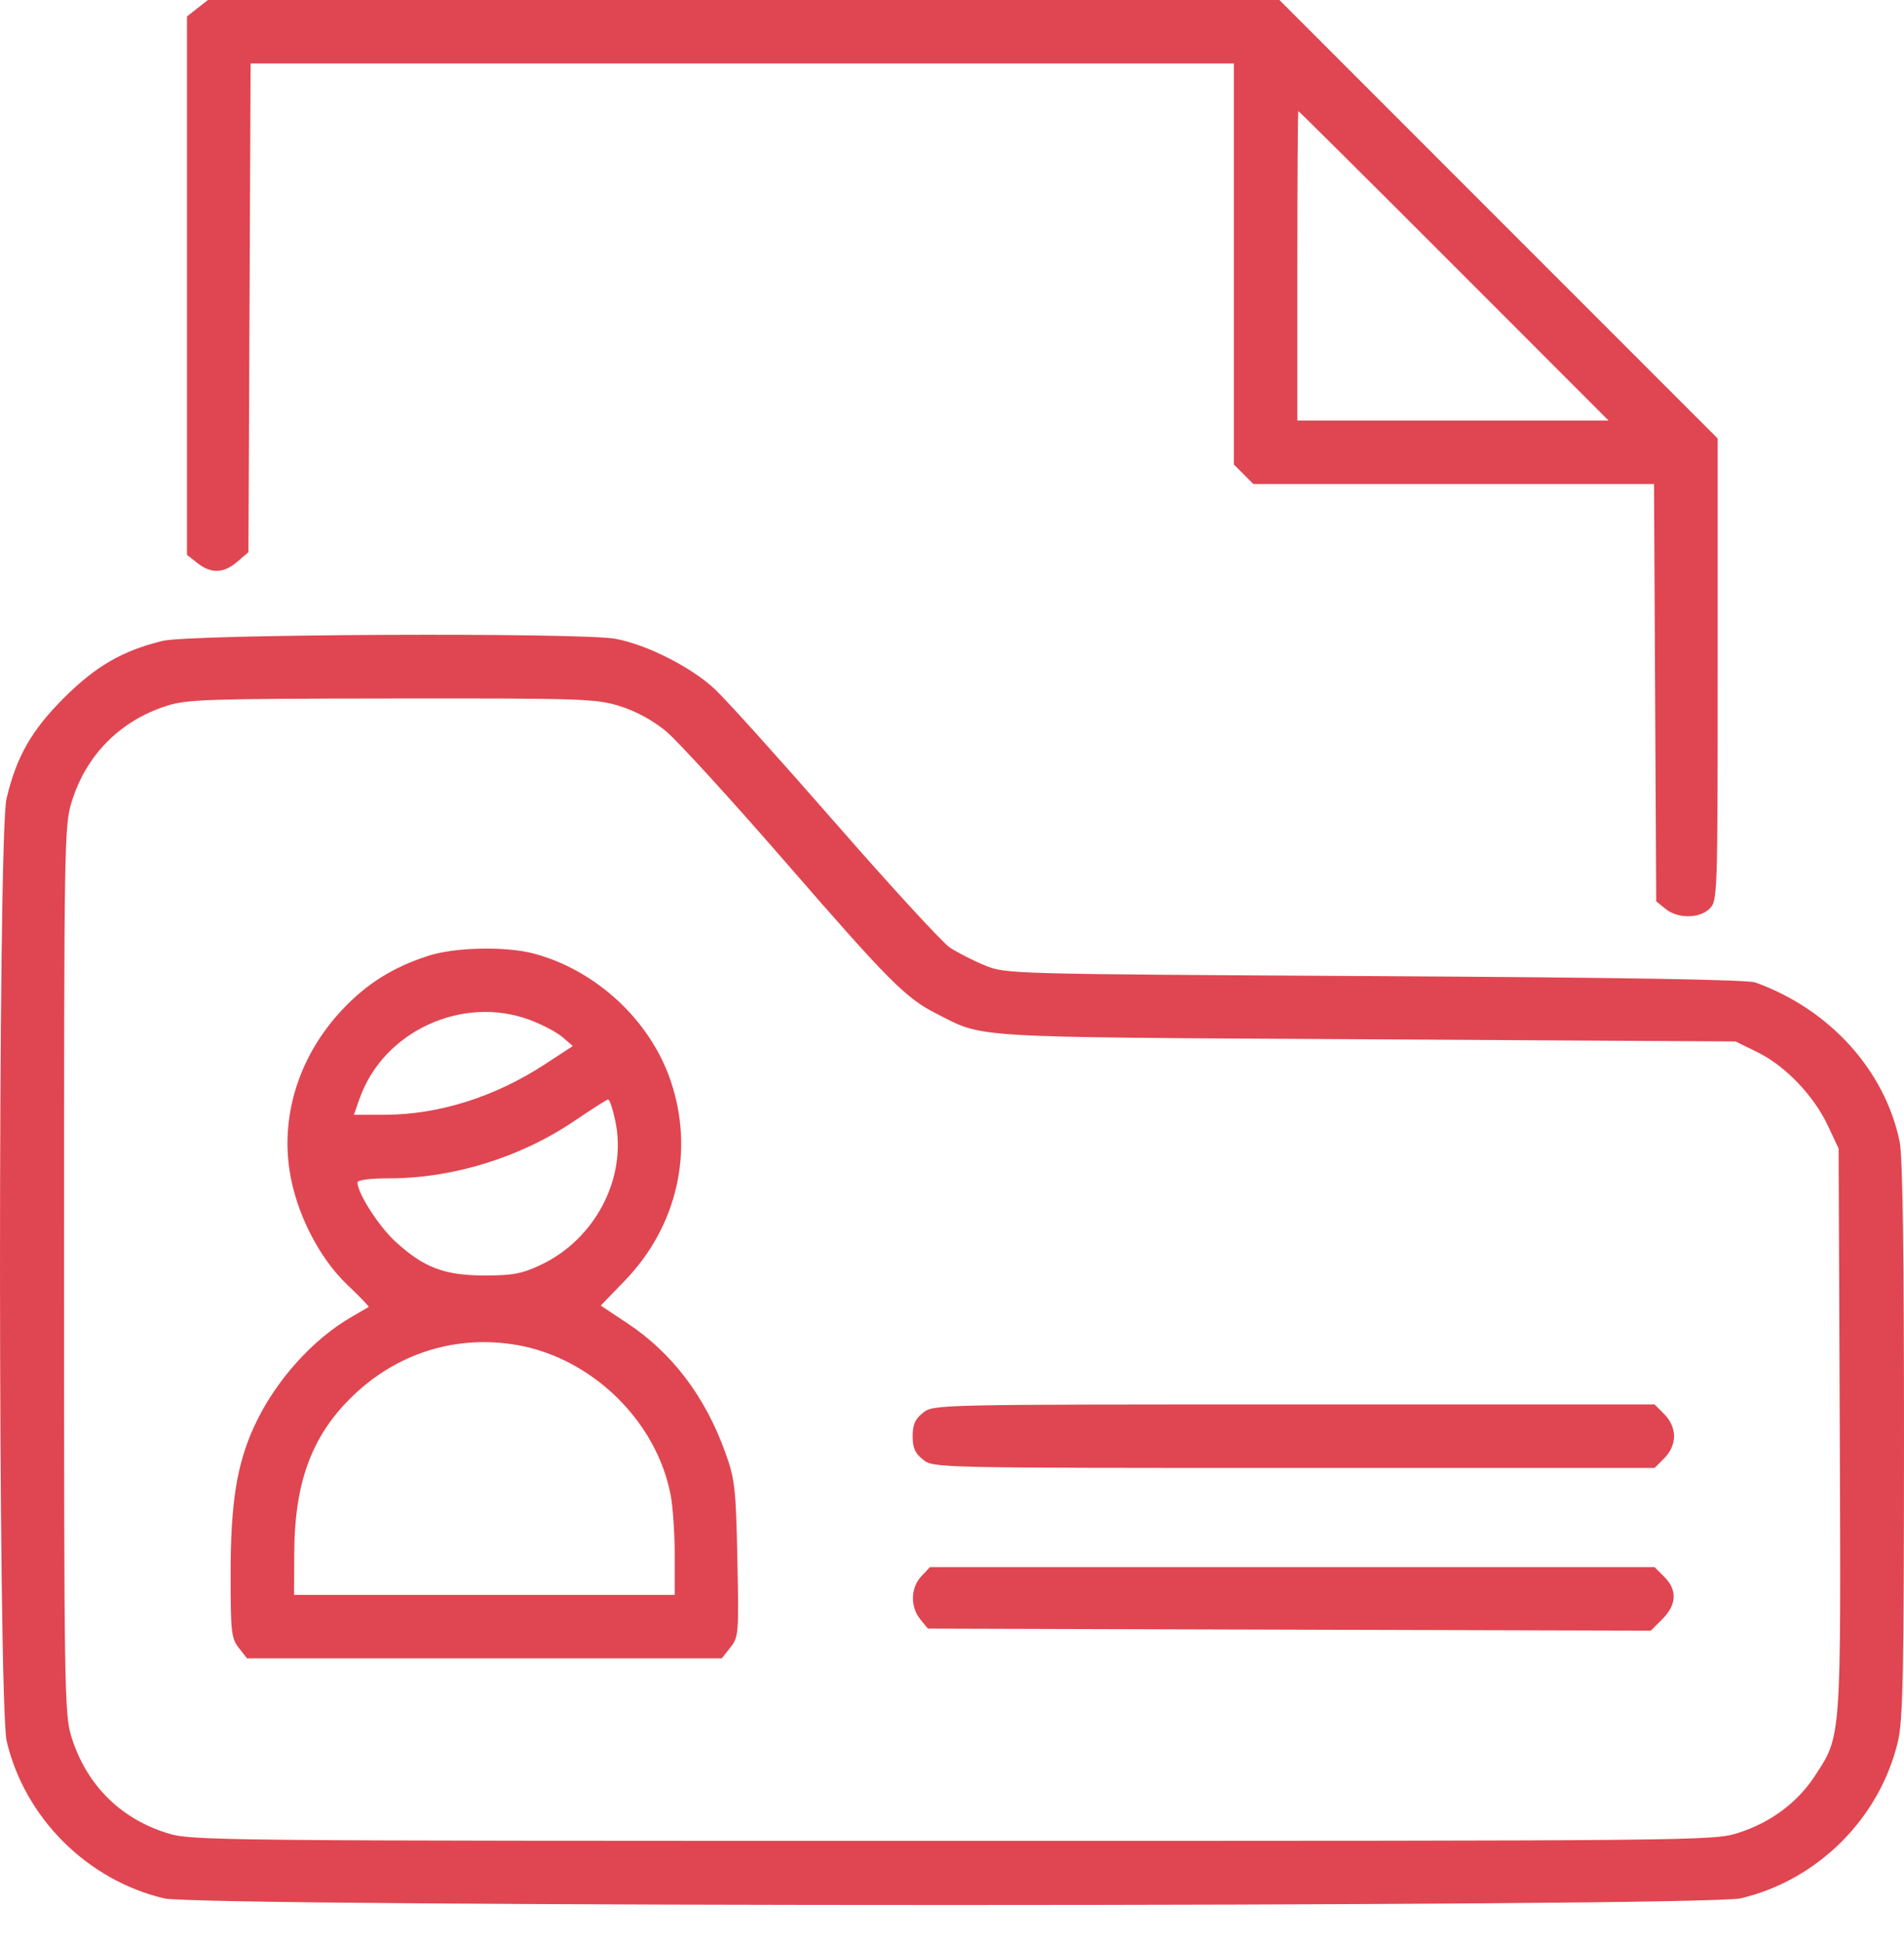 <?xml version="1.0" encoding="UTF-8"?> <svg xmlns="http://www.w3.org/2000/svg" width="50" height="51" viewBox="0 0 50 51" fill="none"> <path fill-rule="evenodd" clip-rule="evenodd" d="M5.185 0.216L4.91 0.432V7.498V14.564L5.185 14.78C5.546 15.064 5.874 15.053 6.232 14.744L6.524 14.493L6.553 8.08L6.581 1.666H19.492H32.402V6.93V12.194L32.658 12.449L32.914 12.705H38.175H43.435L43.464 18.181L43.493 23.658L43.739 23.857C44.063 24.119 44.632 24.114 44.899 23.847C45.102 23.644 45.107 23.5 45.107 17.574V11.509L39.352 5.755L33.598 0H19.529H5.459L5.185 0.216ZM38.182 6.977L42.242 11.039H38.156H34.069V6.977C34.069 4.743 34.081 2.916 34.095 2.916C34.11 2.916 35.949 4.743 38.182 6.977ZM4.275 16.821C3.218 17.078 2.516 17.483 1.676 18.322C0.822 19.176 0.43 19.865 0.17 20.968C-0.06 21.945 -0.055 44.726 0.176 45.705C0.65 47.715 2.292 49.353 4.311 49.829C5.299 50.062 44.725 50.06 45.714 49.827C47.737 49.35 49.366 47.724 49.842 45.705C49.973 45.145 49.999 43.882 50 37.781C50.001 32.913 49.964 30.34 49.887 29.97C49.498 28.09 48.046 26.488 46.096 25.788C45.886 25.713 42.617 25.658 36.099 25.621C26.429 25.566 26.414 25.565 25.857 25.337C25.55 25.211 25.137 25 24.94 24.868C24.743 24.736 23.395 23.269 21.944 21.608C20.493 19.947 19.066 18.363 18.771 18.088C18.159 17.515 16.991 16.922 16.169 16.768C15.271 16.598 5.002 16.644 4.275 16.821ZM16.276 18.534C16.692 18.664 17.139 18.905 17.48 19.185C17.778 19.43 19.195 20.98 20.63 22.631C23.332 25.742 23.787 26.199 24.586 26.604C25.87 27.254 25.282 27.219 35.891 27.28L45.576 27.336L46.162 27.624C46.885 27.979 47.635 28.764 48.004 29.552L48.283 30.148L48.313 37.529C48.345 45.737 48.359 45.546 47.651 46.627C47.196 47.32 46.487 47.844 45.643 48.111C44.99 48.316 44.707 48.319 25.009 48.319C5.311 48.319 5.027 48.316 4.375 48.111C3.143 47.722 2.263 46.834 1.875 45.587C1.692 45.001 1.682 44.357 1.682 33.325C1.682 21.963 1.687 21.666 1.891 21.02C2.274 19.805 3.162 18.915 4.38 18.526C4.907 18.357 5.468 18.339 10.289 18.334C15.311 18.328 15.652 18.34 16.276 18.534ZM11.257 25.085C10.324 25.384 9.623 25.823 8.977 26.514C7.878 27.688 7.376 29.225 7.603 30.719C7.77 31.826 8.375 33.019 9.129 33.732C9.45 34.036 9.698 34.294 9.681 34.306C9.663 34.318 9.466 34.432 9.243 34.56C8.201 35.157 7.212 36.267 6.674 37.442C6.217 38.439 6.056 39.453 6.056 41.324C6.056 42.842 6.074 43.003 6.272 43.255L6.488 43.529H12.721H18.954L19.18 43.243C19.397 42.967 19.404 42.884 19.364 40.926C19.325 39.056 19.3 38.835 19.049 38.131C18.524 36.666 17.657 35.519 16.485 34.74L15.776 34.269L16.409 33.614C17.789 32.187 18.241 30.197 17.605 28.348C17.063 26.773 15.652 25.466 14.022 25.03C13.291 24.835 11.957 24.861 11.257 25.085ZM13.919 26.773C14.239 26.892 14.623 27.095 14.772 27.223L15.042 27.456L14.324 27.926C12.999 28.793 11.526 29.258 10.096 29.261L9.293 29.262L9.444 28.834C10.068 27.067 12.147 26.109 13.919 26.773ZM16.161 29.436C16.469 30.921 15.629 32.532 14.194 33.204C13.701 33.435 13.462 33.48 12.721 33.479C11.668 33.478 11.12 33.268 10.376 32.582C9.94 32.18 9.388 31.317 9.388 31.036C9.388 30.971 9.719 30.929 10.226 30.929C11.893 30.929 13.667 30.38 15.069 29.432C15.524 29.124 15.929 28.866 15.967 28.859C16.006 28.852 16.093 29.111 16.161 29.436ZM13.613 35.311C15.572 35.669 17.247 37.317 17.613 39.248C17.671 39.556 17.719 40.271 17.719 40.836V41.863H12.721H7.722L7.728 40.743C7.738 38.837 8.223 37.594 9.368 36.544C10.532 35.475 12.068 35.029 13.613 35.311ZM24.242 37.08C24.03 37.247 23.967 37.388 23.967 37.697C23.967 38.007 24.03 38.148 24.242 38.315C24.515 38.529 24.563 38.531 33.983 38.531H43.45L43.706 38.275C43.867 38.114 43.962 37.9 43.962 37.697C43.962 37.495 43.867 37.281 43.706 37.12L43.45 36.864H33.983C24.563 36.864 24.515 36.865 24.242 37.08ZM24.194 41.375C23.912 41.675 23.9 42.173 24.166 42.502L24.366 42.748L33.858 42.776L43.35 42.803L43.656 42.497C44.033 42.12 44.05 41.734 43.706 41.39L43.45 41.134H33.935H24.42L24.194 41.375Z" fill="#E04651"></path> </svg> 